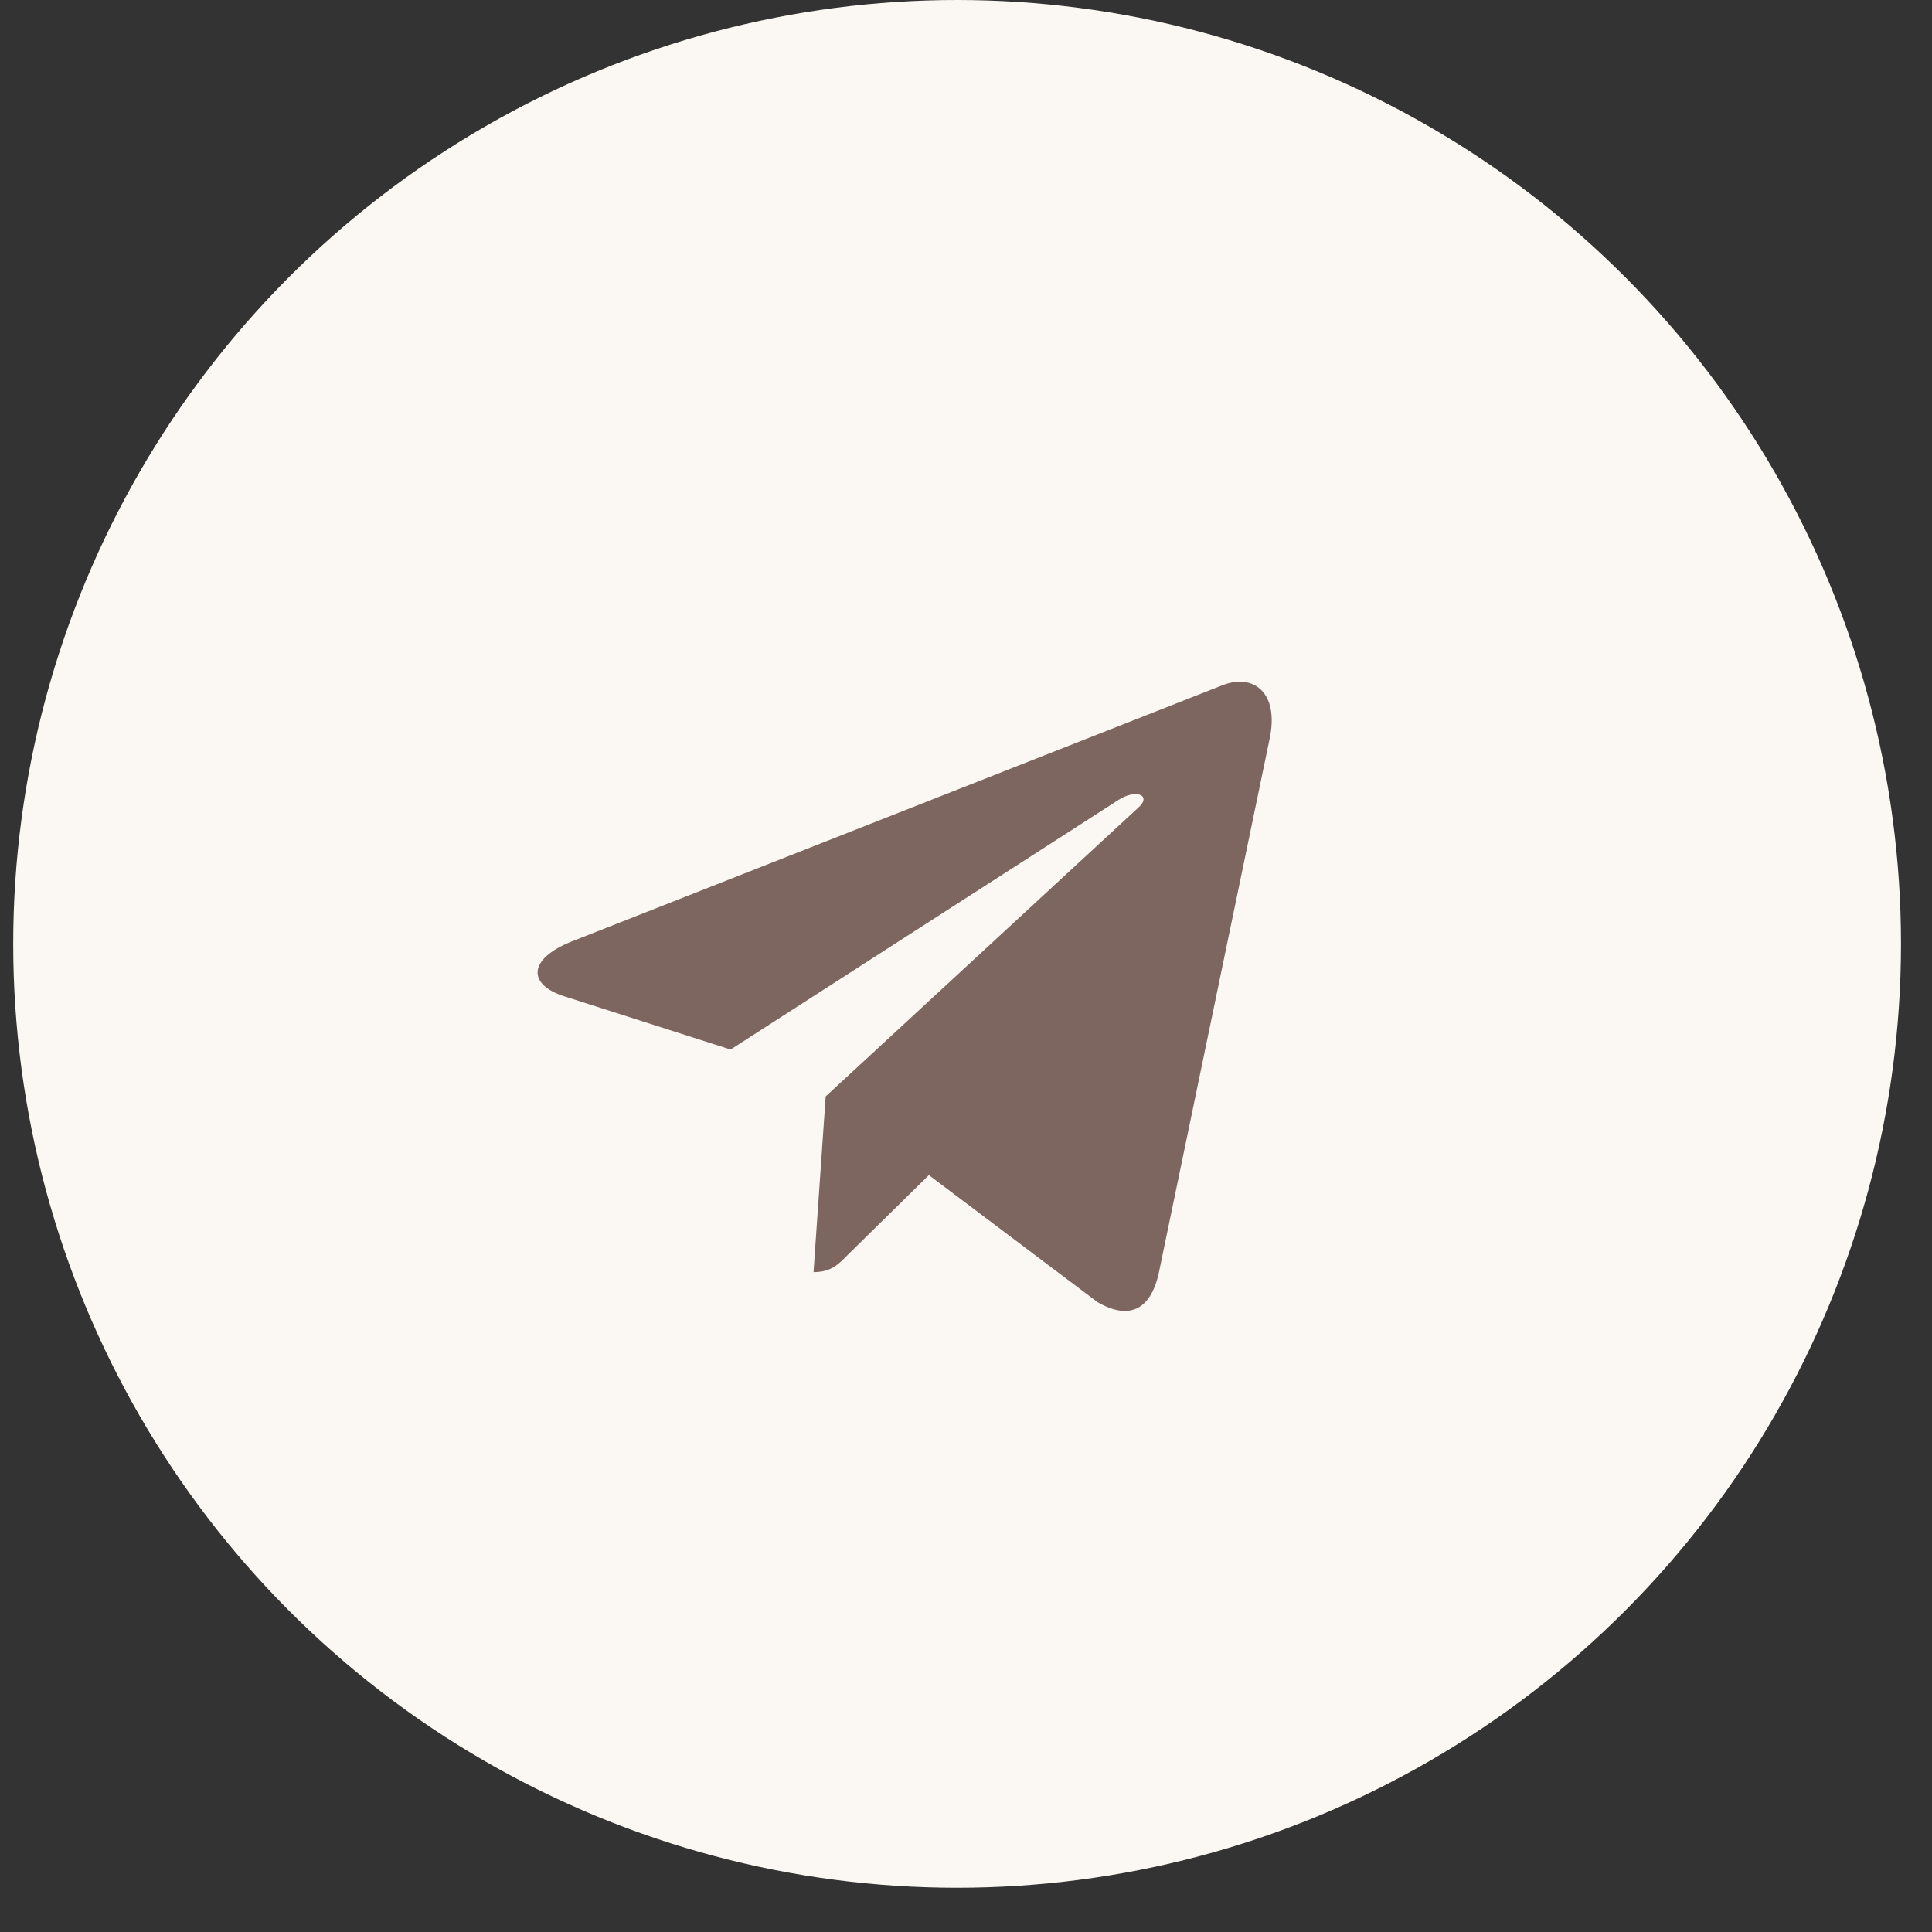 <?xml version="1.0" encoding="UTF-8"?> <svg xmlns="http://www.w3.org/2000/svg" width="38" height="38" viewBox="0 0 38 38" fill="none"><rect x="0" y="0" width="38" height="38" fill="#333333" stroke="none"/><circle cx="18.825" cy="18.565" r="18.565" fill="#FBF8F3"></circle><path d="M16.24 21.565L16.001 25.021C16.343 25.021 16.491 24.87 16.668 24.688L18.27 23.113L21.59 25.614C22.199 25.963 22.628 25.779 22.792 25.038L24.971 14.535L24.972 14.535C25.165 13.609 24.647 13.247 24.053 13.474L11.244 18.518C10.37 18.867 10.383 19.368 11.095 19.595L14.37 20.643L21.977 15.748C22.335 15.504 22.661 15.639 22.393 15.882L16.24 21.565Z" fill="#7D665F"></path></svg> 